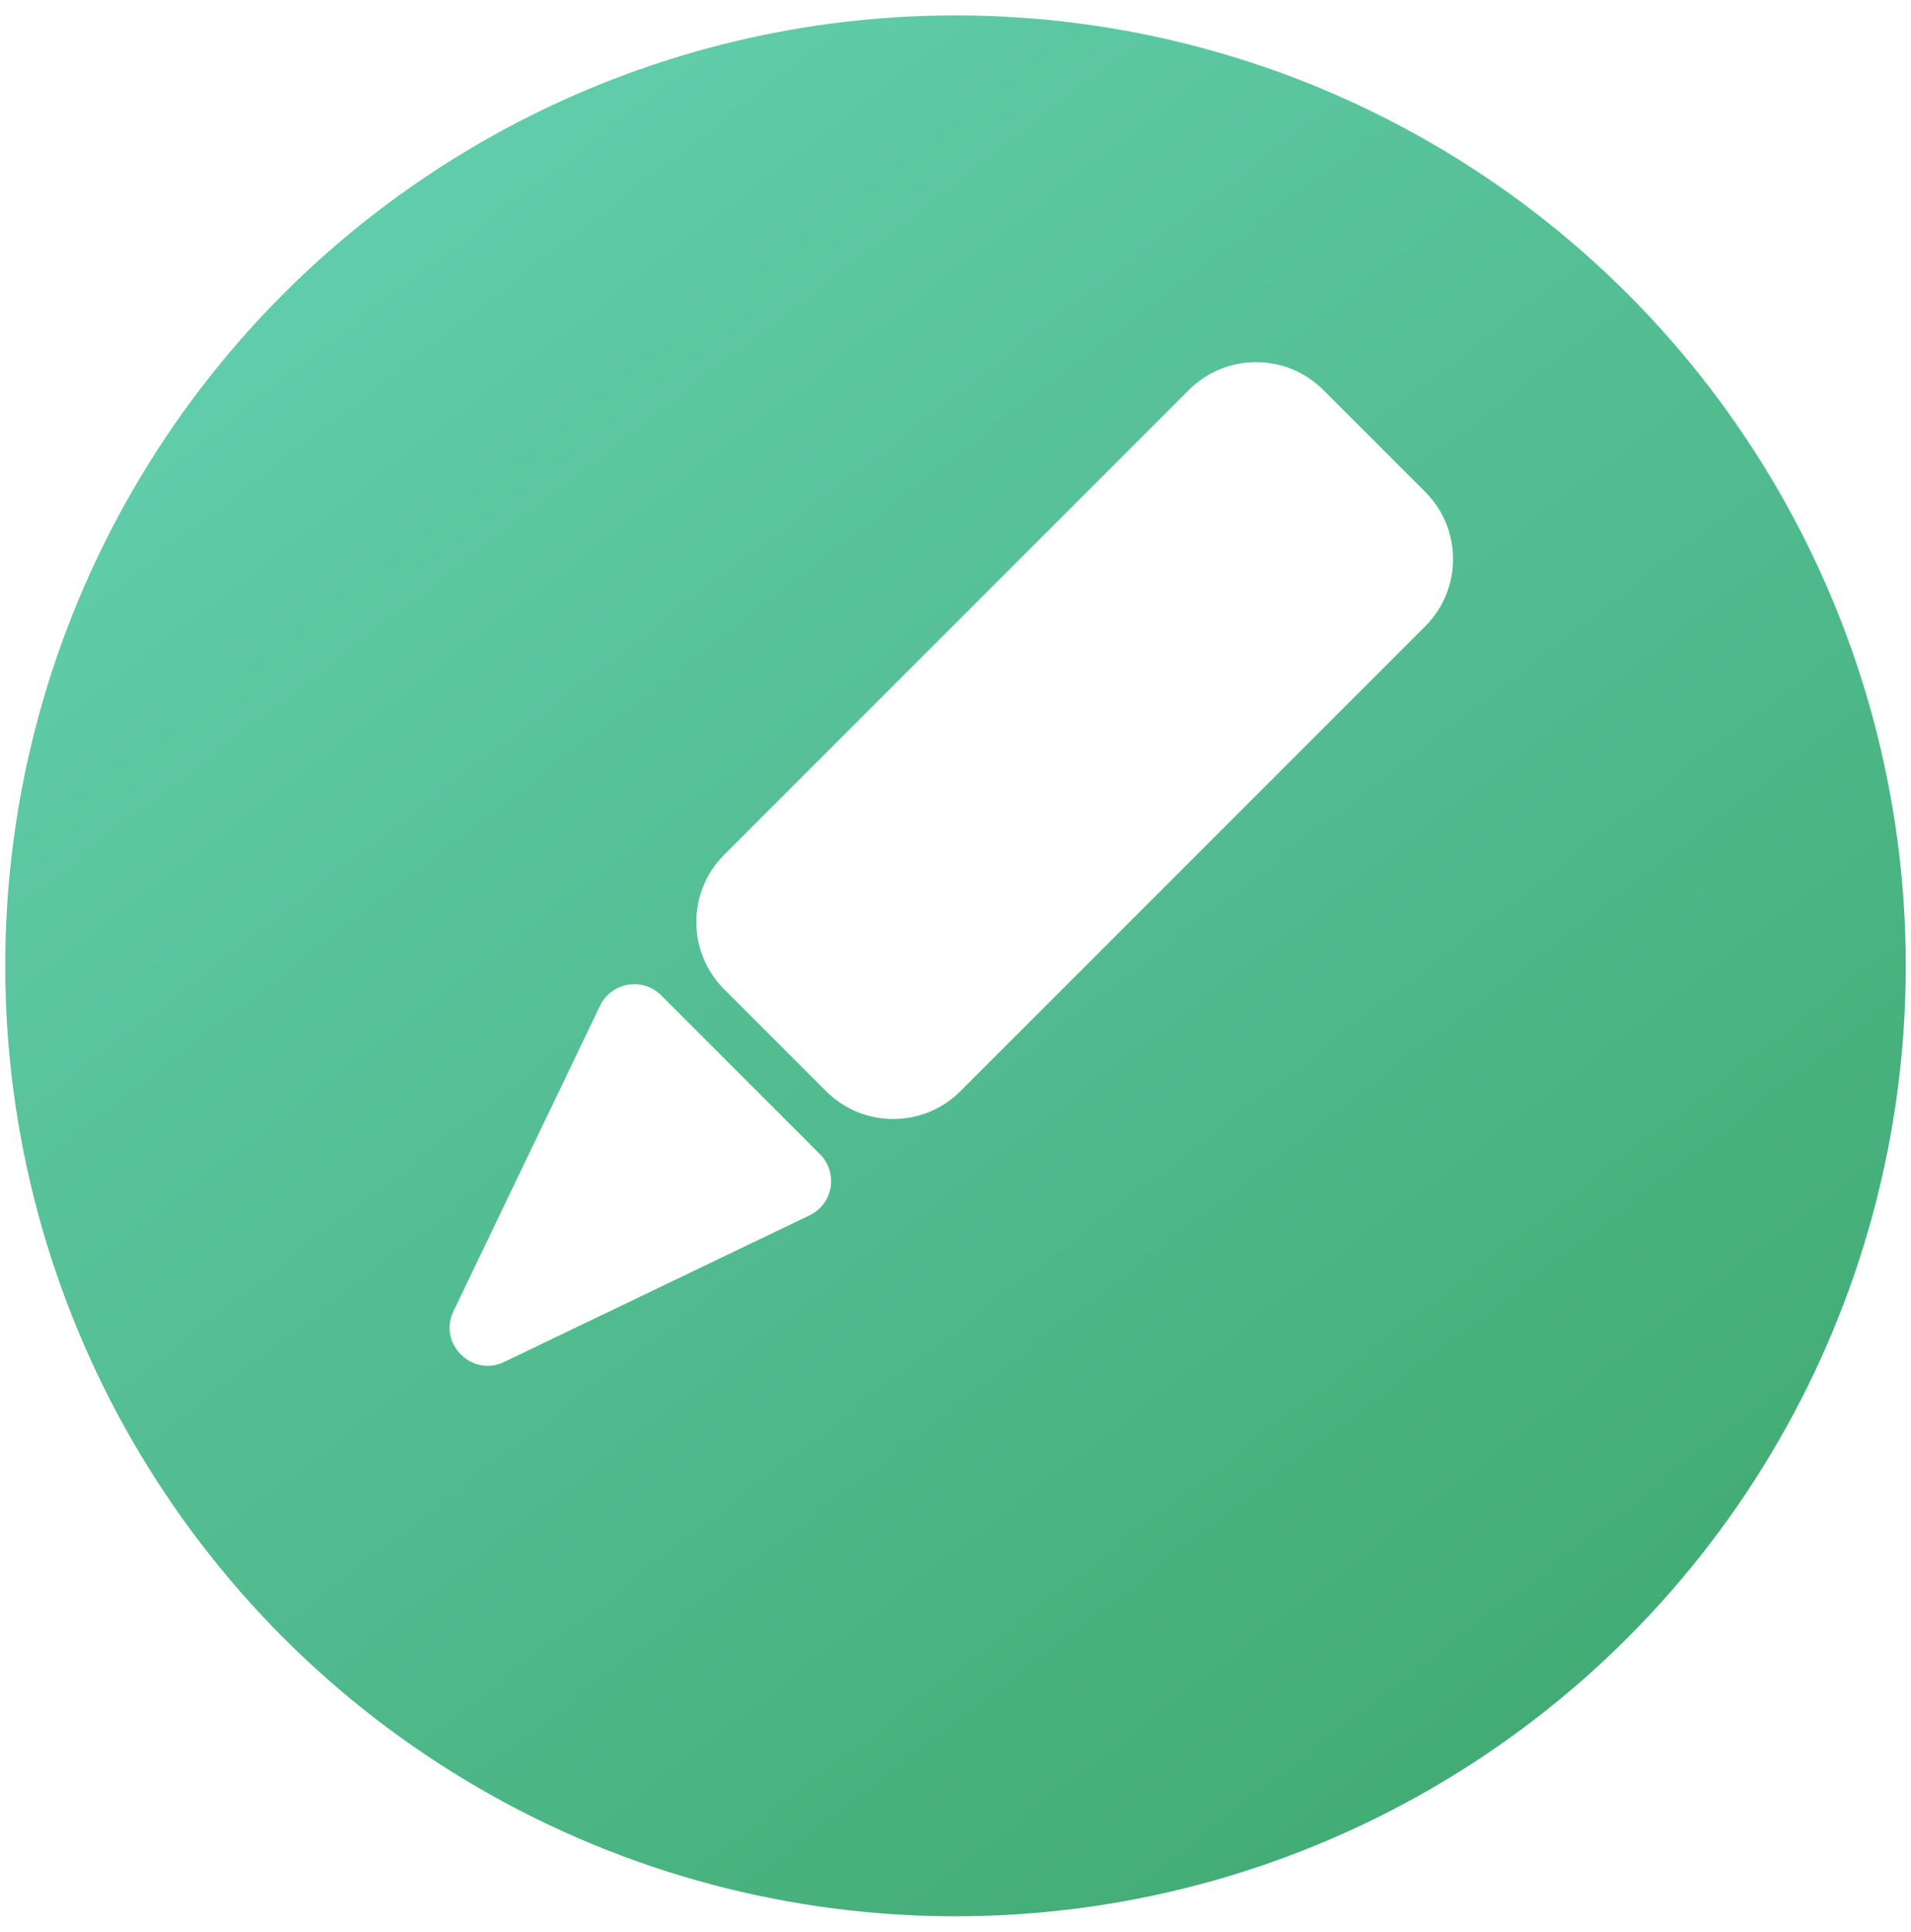 <svg width="94" height="95" viewBox="0 0 94 95" fill="none" xmlns="http://www.w3.org/2000/svg">
<circle cx="47" cy="47.5" r="46.743" fill="url(#paint0_linear)"/>
<g filter="url(#filter0_di)">
<path d="M40.632 57.83C42.458 59.656 45.417 59.656 47.242 57.83L70.104 34.969C71.929 33.143 71.929 30.184 70.104 28.358L65.092 23.346C63.266 21.521 60.307 21.521 58.481 23.346L35.62 46.207C33.794 48.033 33.794 50.992 35.62 52.818L40.632 57.83Z" fill="white"/>
<path d="M22.307 68.651C21.543 70.243 23.209 71.91 24.801 71.146L39.82 63.938C40.982 63.381 41.245 61.842 40.333 60.931L32.522 53.119C31.61 52.208 30.072 52.47 29.514 53.633L22.307 68.651Z" fill="white"/>
</g>
<defs>
<filter id="filter0_di" x="20.44" y="16.134" width="52.709" height="58.554" filterUnits="userSpaceOnUse" color-interpolation-filters="sRGB">
<feFlood flood-opacity="0" result="BackgroundImageFix"/>
<feColorMatrix in="SourceAlpha" type="matrix" values="0 0 0 0 0 0 0 0 0 0 0 0 0 0 0 0 0 0 127 0"/>
<feOffset dy="1.676"/>
<feGaussianBlur stdDeviation="0.838"/>
<feColorMatrix type="matrix" values="0 0 0 0 0 0 0 0 0 0 0 0 0 0 0 0 0 0 0.1 0"/>
<feBlend mode="normal" in2="BackgroundImageFix" result="effect1_dropShadow"/>
<feBlend mode="normal" in="SourceGraphic" in2="effect1_dropShadow" result="shape"/>
<feColorMatrix in="SourceAlpha" type="matrix" values="0 0 0 0 0 0 0 0 0 0 0 0 0 0 0 0 0 0 127 0" result="hardAlpha"/>
<feOffset dy="-5.843"/>
<feGaussianBlur stdDeviation="2.921"/>
<feComposite in2="hardAlpha" operator="arithmetic" k2="-1" k3="1"/>
<feColorMatrix type="matrix" values="0 0 0 0 0.107 0 0 0 0 0.883 0 0 0 0 0.79 0 0 0 0.3 0"/>
<feBlend mode="normal" in2="shape" result="effect2_innerShadow"/>
</filter>
<linearGradient id="paint0_linear" x1="17.528" y1="14.183" x2="80.372" y2="95.818" gradientUnits="userSpaceOnUse">
<stop stop-color="#60CCA9"/>
<stop offset="1" stop-color="#3FA86F"/>
</linearGradient>
</defs>
</svg>
